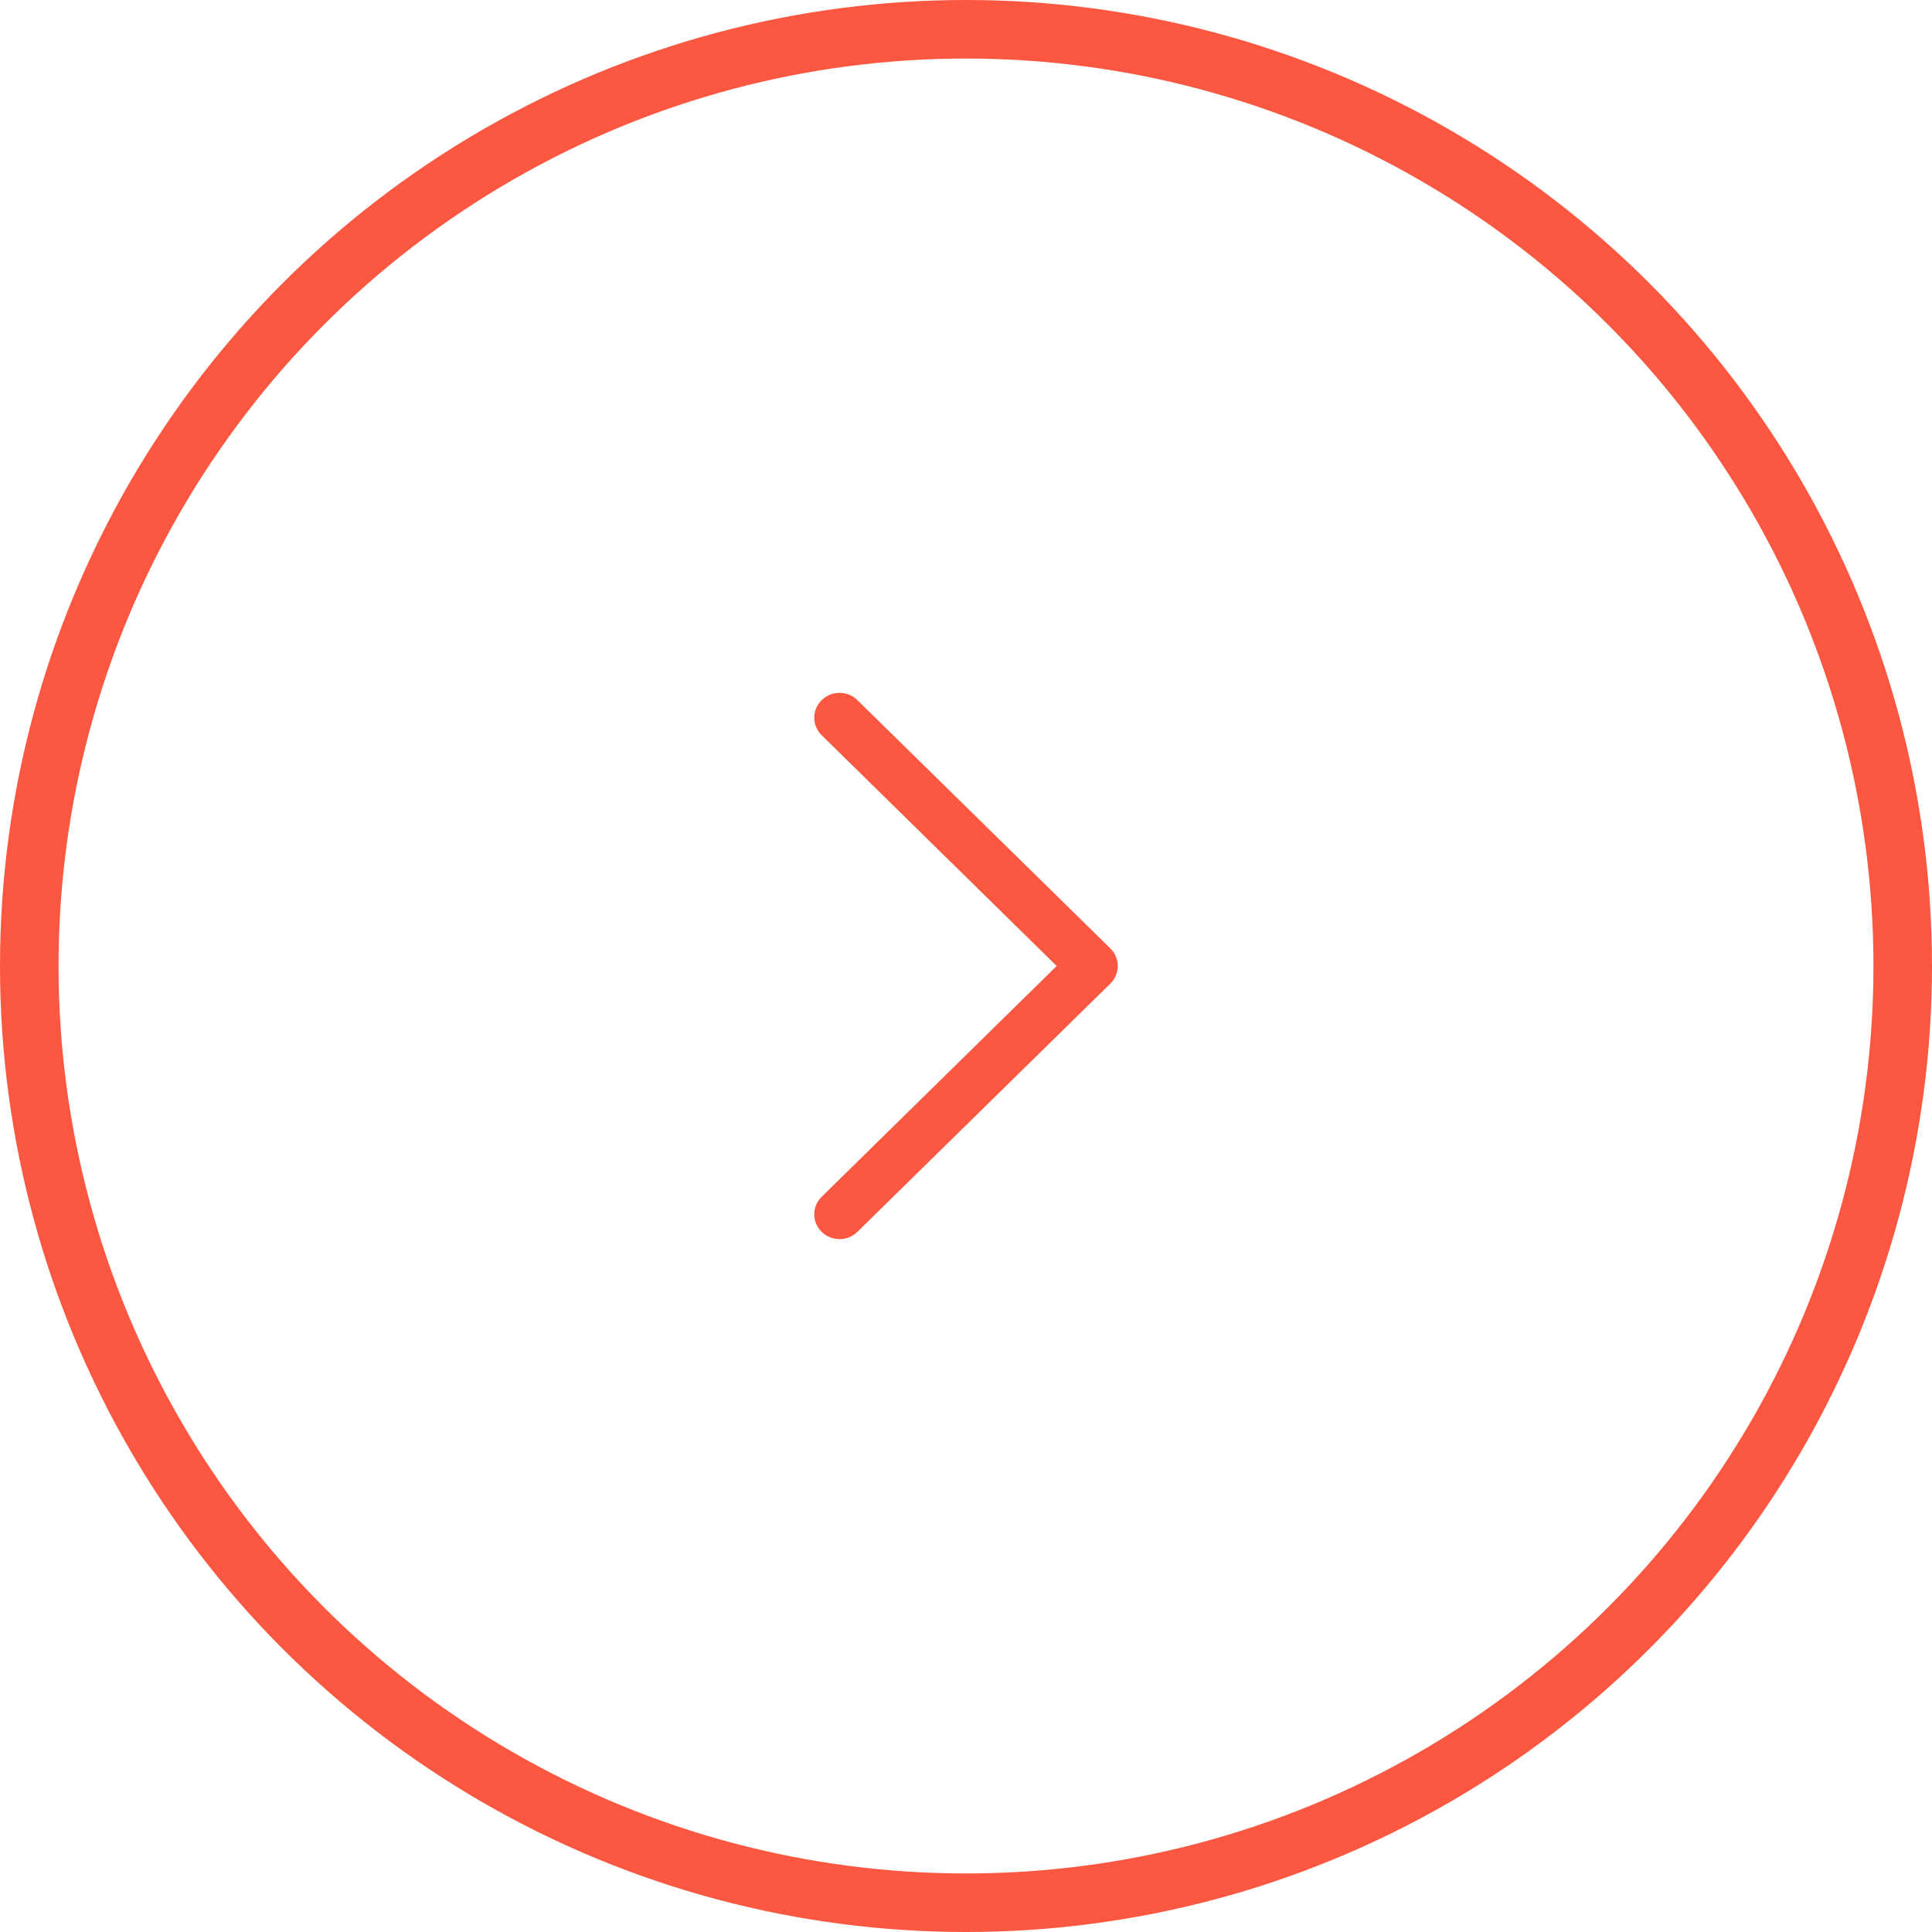 <svg width="33" height="33" viewBox="0 0 33 33" fill="none" xmlns="http://www.w3.org/2000/svg">
<g filter="url(#filter0_b_142_599)">
<circle cx="16.5" cy="16.5" r="16.5" transform="matrix(-1 0 0 1 33 0)" fill="white" fill-opacity="0.1"/>
<circle cx="16.5" cy="16.5" r="16" transform="matrix(-1 0 0 1 33 0)" stroke="#FB5741"/>
</g>
<path d="M19.092 16.5C19.092 16.392 19.05 16.283 18.966 16.2L14.645 11.959C14.477 11.793 14.203 11.793 14.035 11.959C13.866 12.124 13.866 12.393 14.035 12.558L18.049 16.5L14.035 20.442C13.866 20.608 13.866 20.876 14.035 21.041C14.203 21.207 14.477 21.207 14.645 21.041L18.966 16.8C19.05 16.717 19.092 16.608 19.092 16.5Z" fill="#FB5741"/>
<defs>
<filter id="filter0_b_142_599" x="-3" y="-3" width="39" height="39" filterUnits="userSpaceOnUse" color-interpolation-filters="sRGB">
<feFlood flood-opacity="0" result="BackgroundImageFix"/>
<feGaussianBlur in="BackgroundImageFix" stdDeviation="1.5"/>
<feComposite in2="SourceAlpha" operator="in" result="effect1_backgroundBlur_142_599"/>
<feBlend mode="normal" in="SourceGraphic" in2="effect1_backgroundBlur_142_599" result="shape"/>
</filter>
</defs>
</svg>
